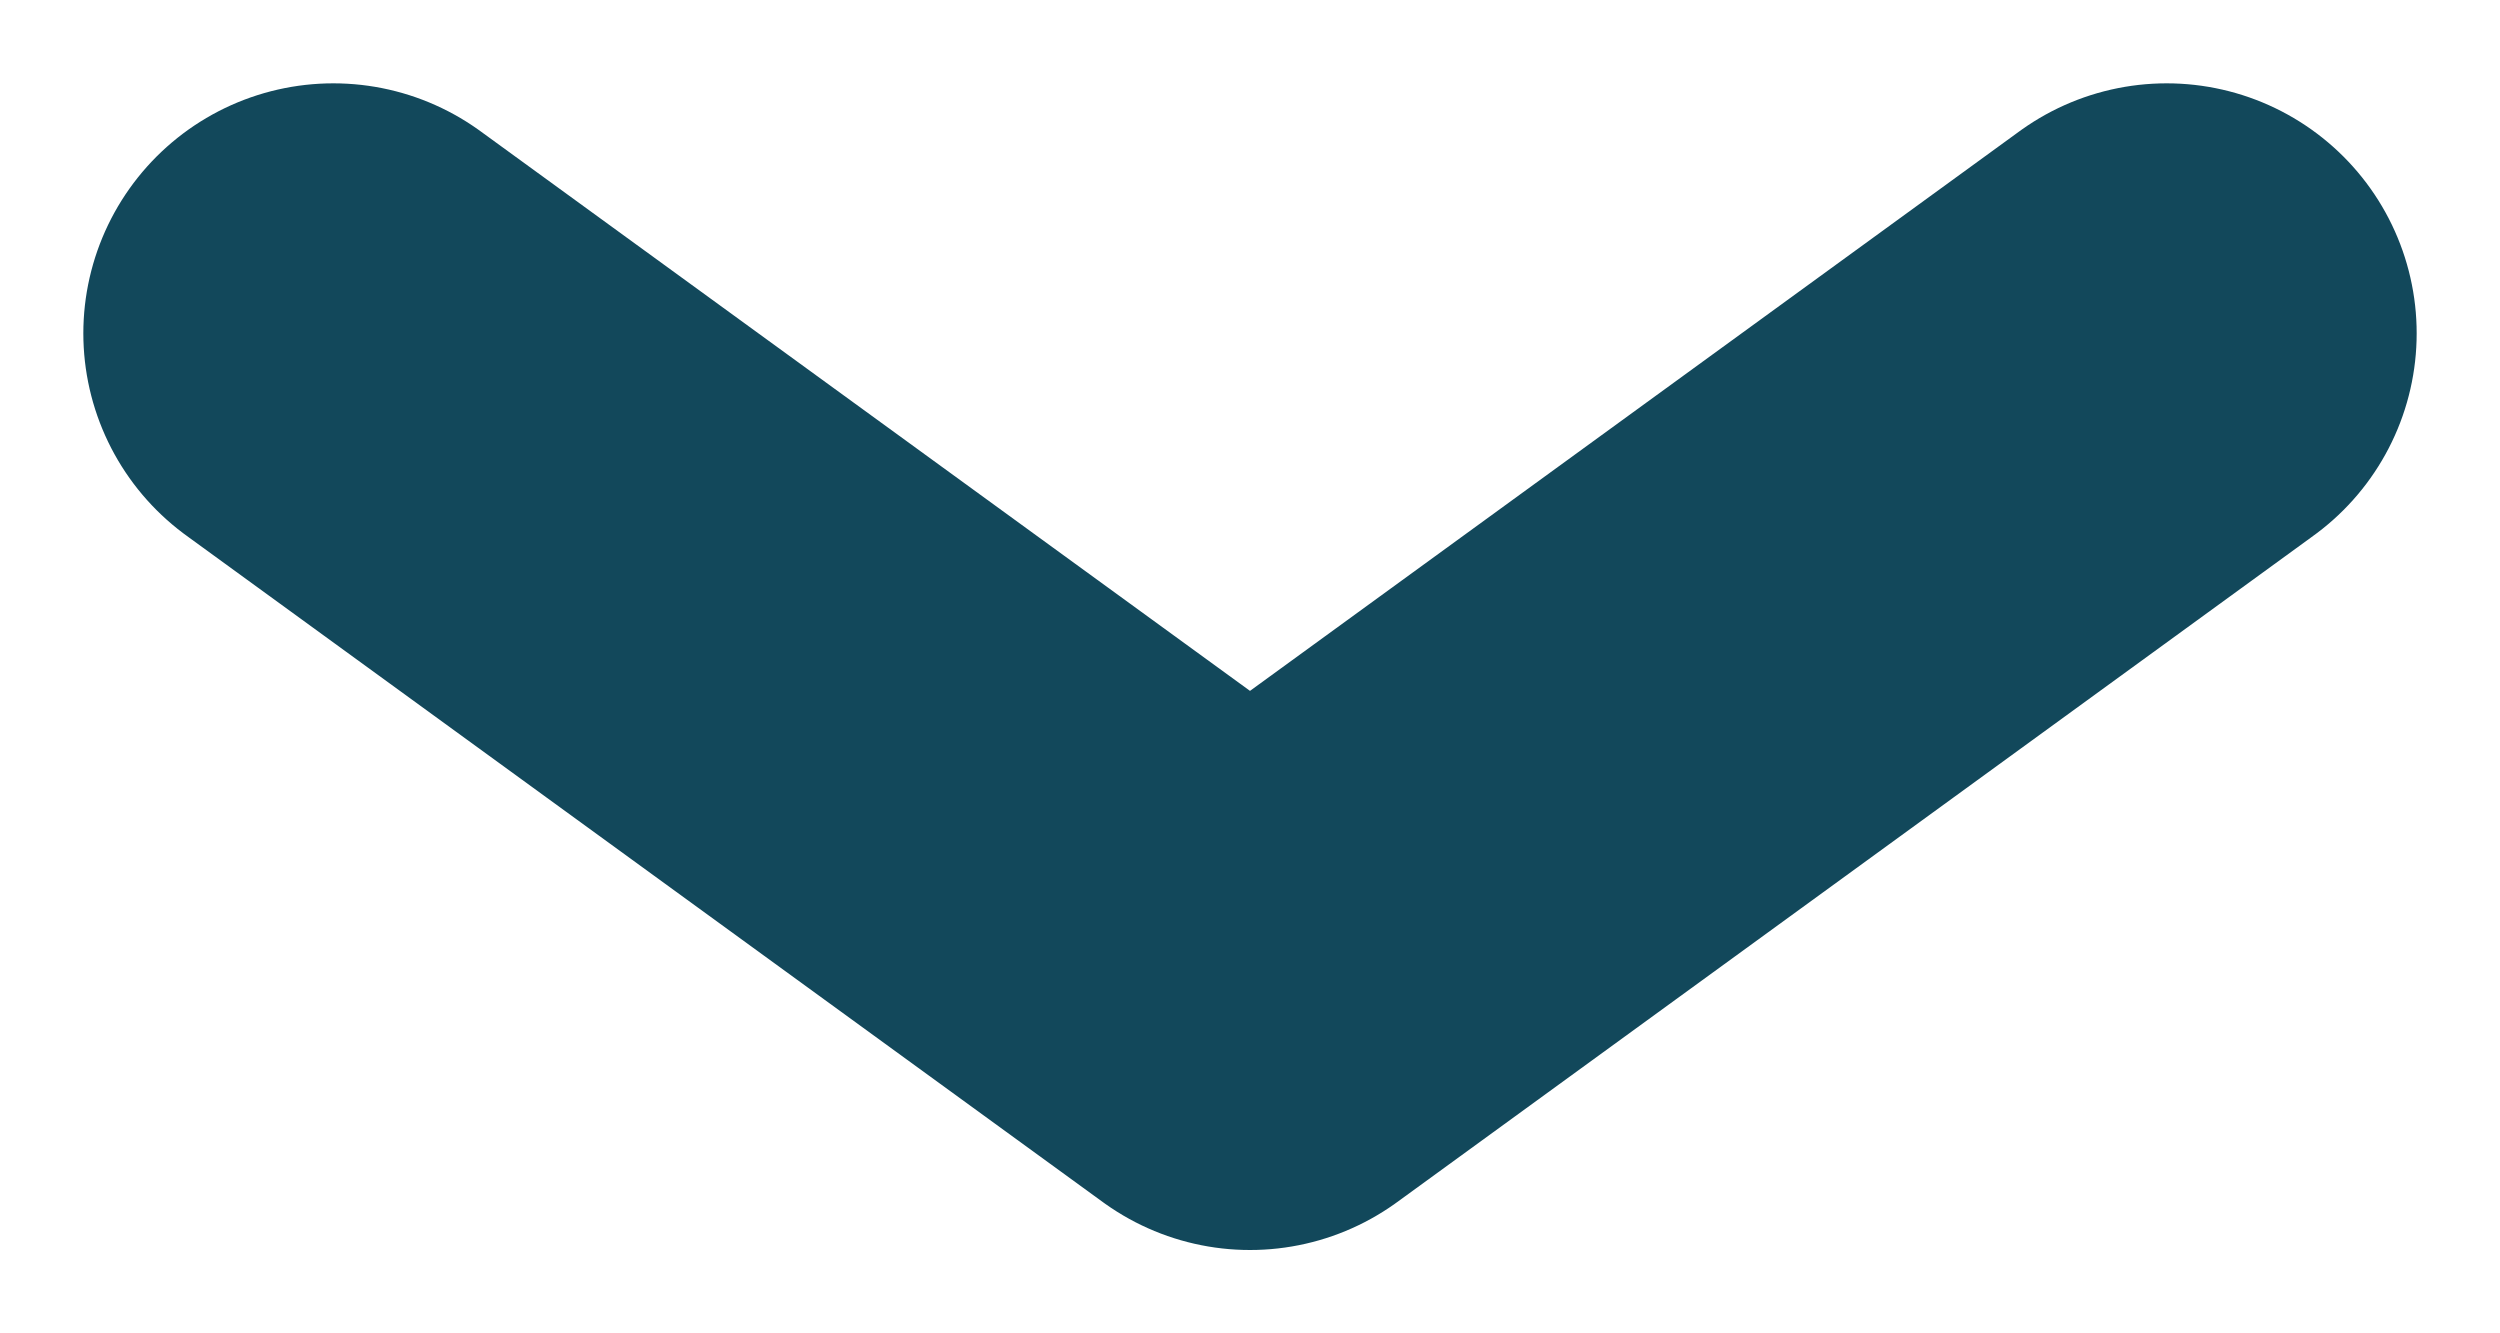 <?xml version="1.0" encoding="UTF-8"?>
<svg xmlns="http://www.w3.org/2000/svg" width="15" height="8" viewBox="0 0 15 8" fill="none">
  <path d="M2 2L7.5 6L13 2" stroke="#12485B" stroke-width="3" stroke-linecap="round" stroke-linejoin="round"></path>
</svg>
